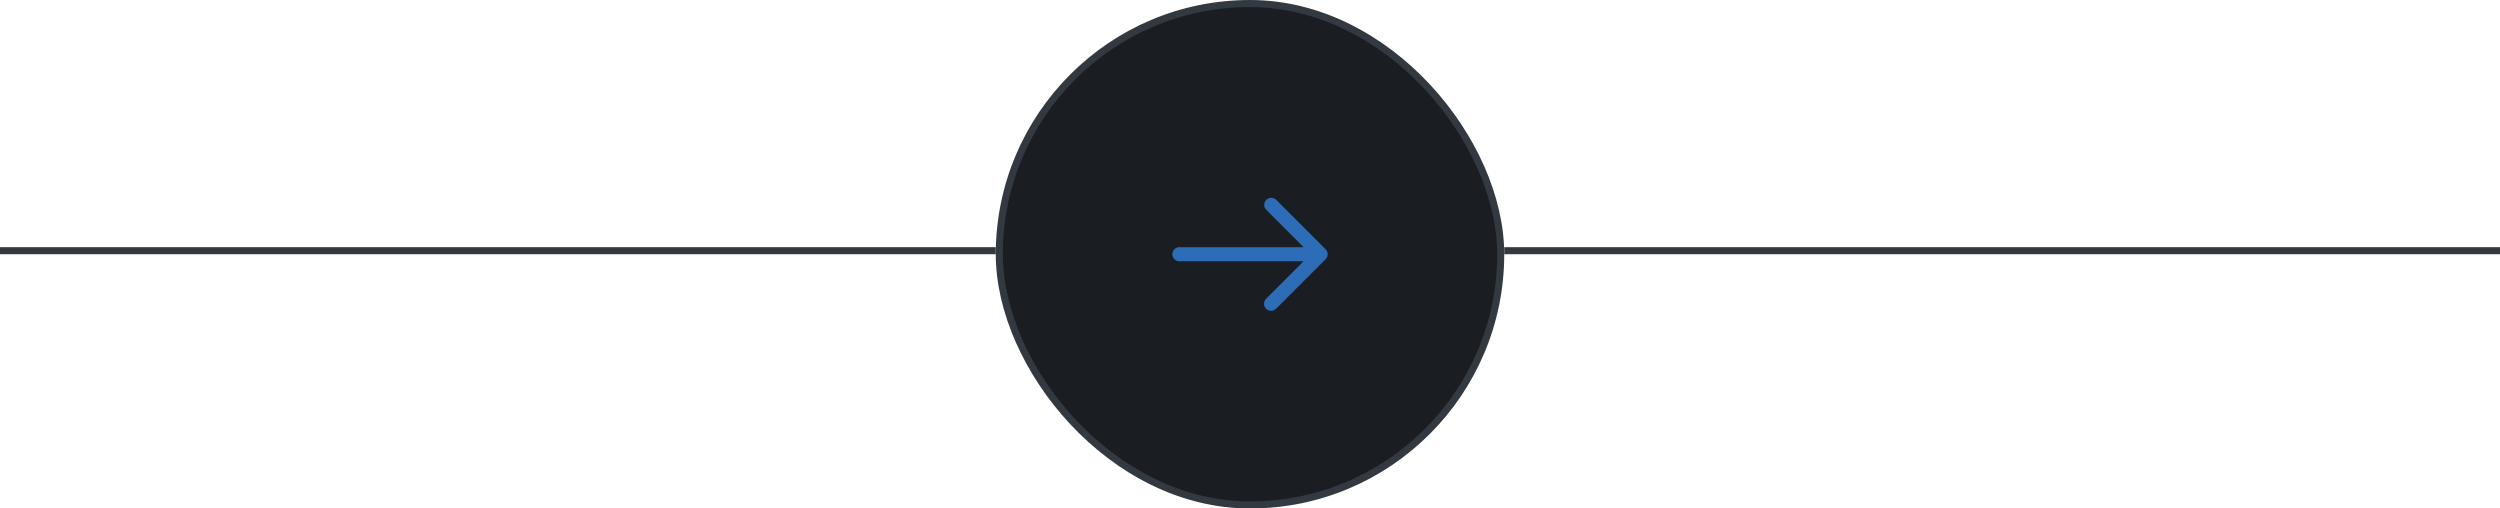 <svg width="354" height="72" viewBox="0 0 354 72" fill="none" xmlns="http://www.w3.org/2000/svg">
<line y1="35.5" x2="141" y2="35.5" stroke="#333941"/>
<rect x="141.5" y="0.5" width="71" height="71" rx="35.5" fill="#1A1E23"/>
<rect x="141.5" y="0.5" width="71" height="71" rx="35.5" stroke="#333941"/>
<path d="M187.707 35.292L180.707 28.292C180.518 28.11 180.266 28.009 180.004 28.012C179.741 28.014 179.491 28.119 179.305 28.305C179.12 28.49 179.015 28.741 179.012 29.003C179.01 29.265 179.111 29.518 179.293 29.706L184.586 34.999H167C166.735 34.999 166.48 35.105 166.293 35.292C166.105 35.48 166 35.734 166 35.999C166 36.265 166.105 36.519 166.293 36.706C166.48 36.894 166.735 36.999 167 36.999H184.586L179.293 42.292C179.197 42.385 179.121 42.495 179.069 42.617C179.016 42.739 178.989 42.87 178.988 43.003C178.987 43.136 179.012 43.267 179.062 43.39C179.112 43.513 179.187 43.625 179.281 43.719C179.374 43.813 179.486 43.887 179.609 43.937C179.732 43.987 179.864 44.013 179.996 44.012C180.129 44.011 180.26 43.983 180.382 43.931C180.504 43.878 180.615 43.802 180.707 43.706L187.707 36.706C187.894 36.519 188 36.265 188 35.999C188 35.734 187.894 35.48 187.707 35.292Z" fill="#2D6CB7"/>
<line x1="213" y1="35.5" x2="354" y2="35.5" stroke="#333941"/>
</svg>
